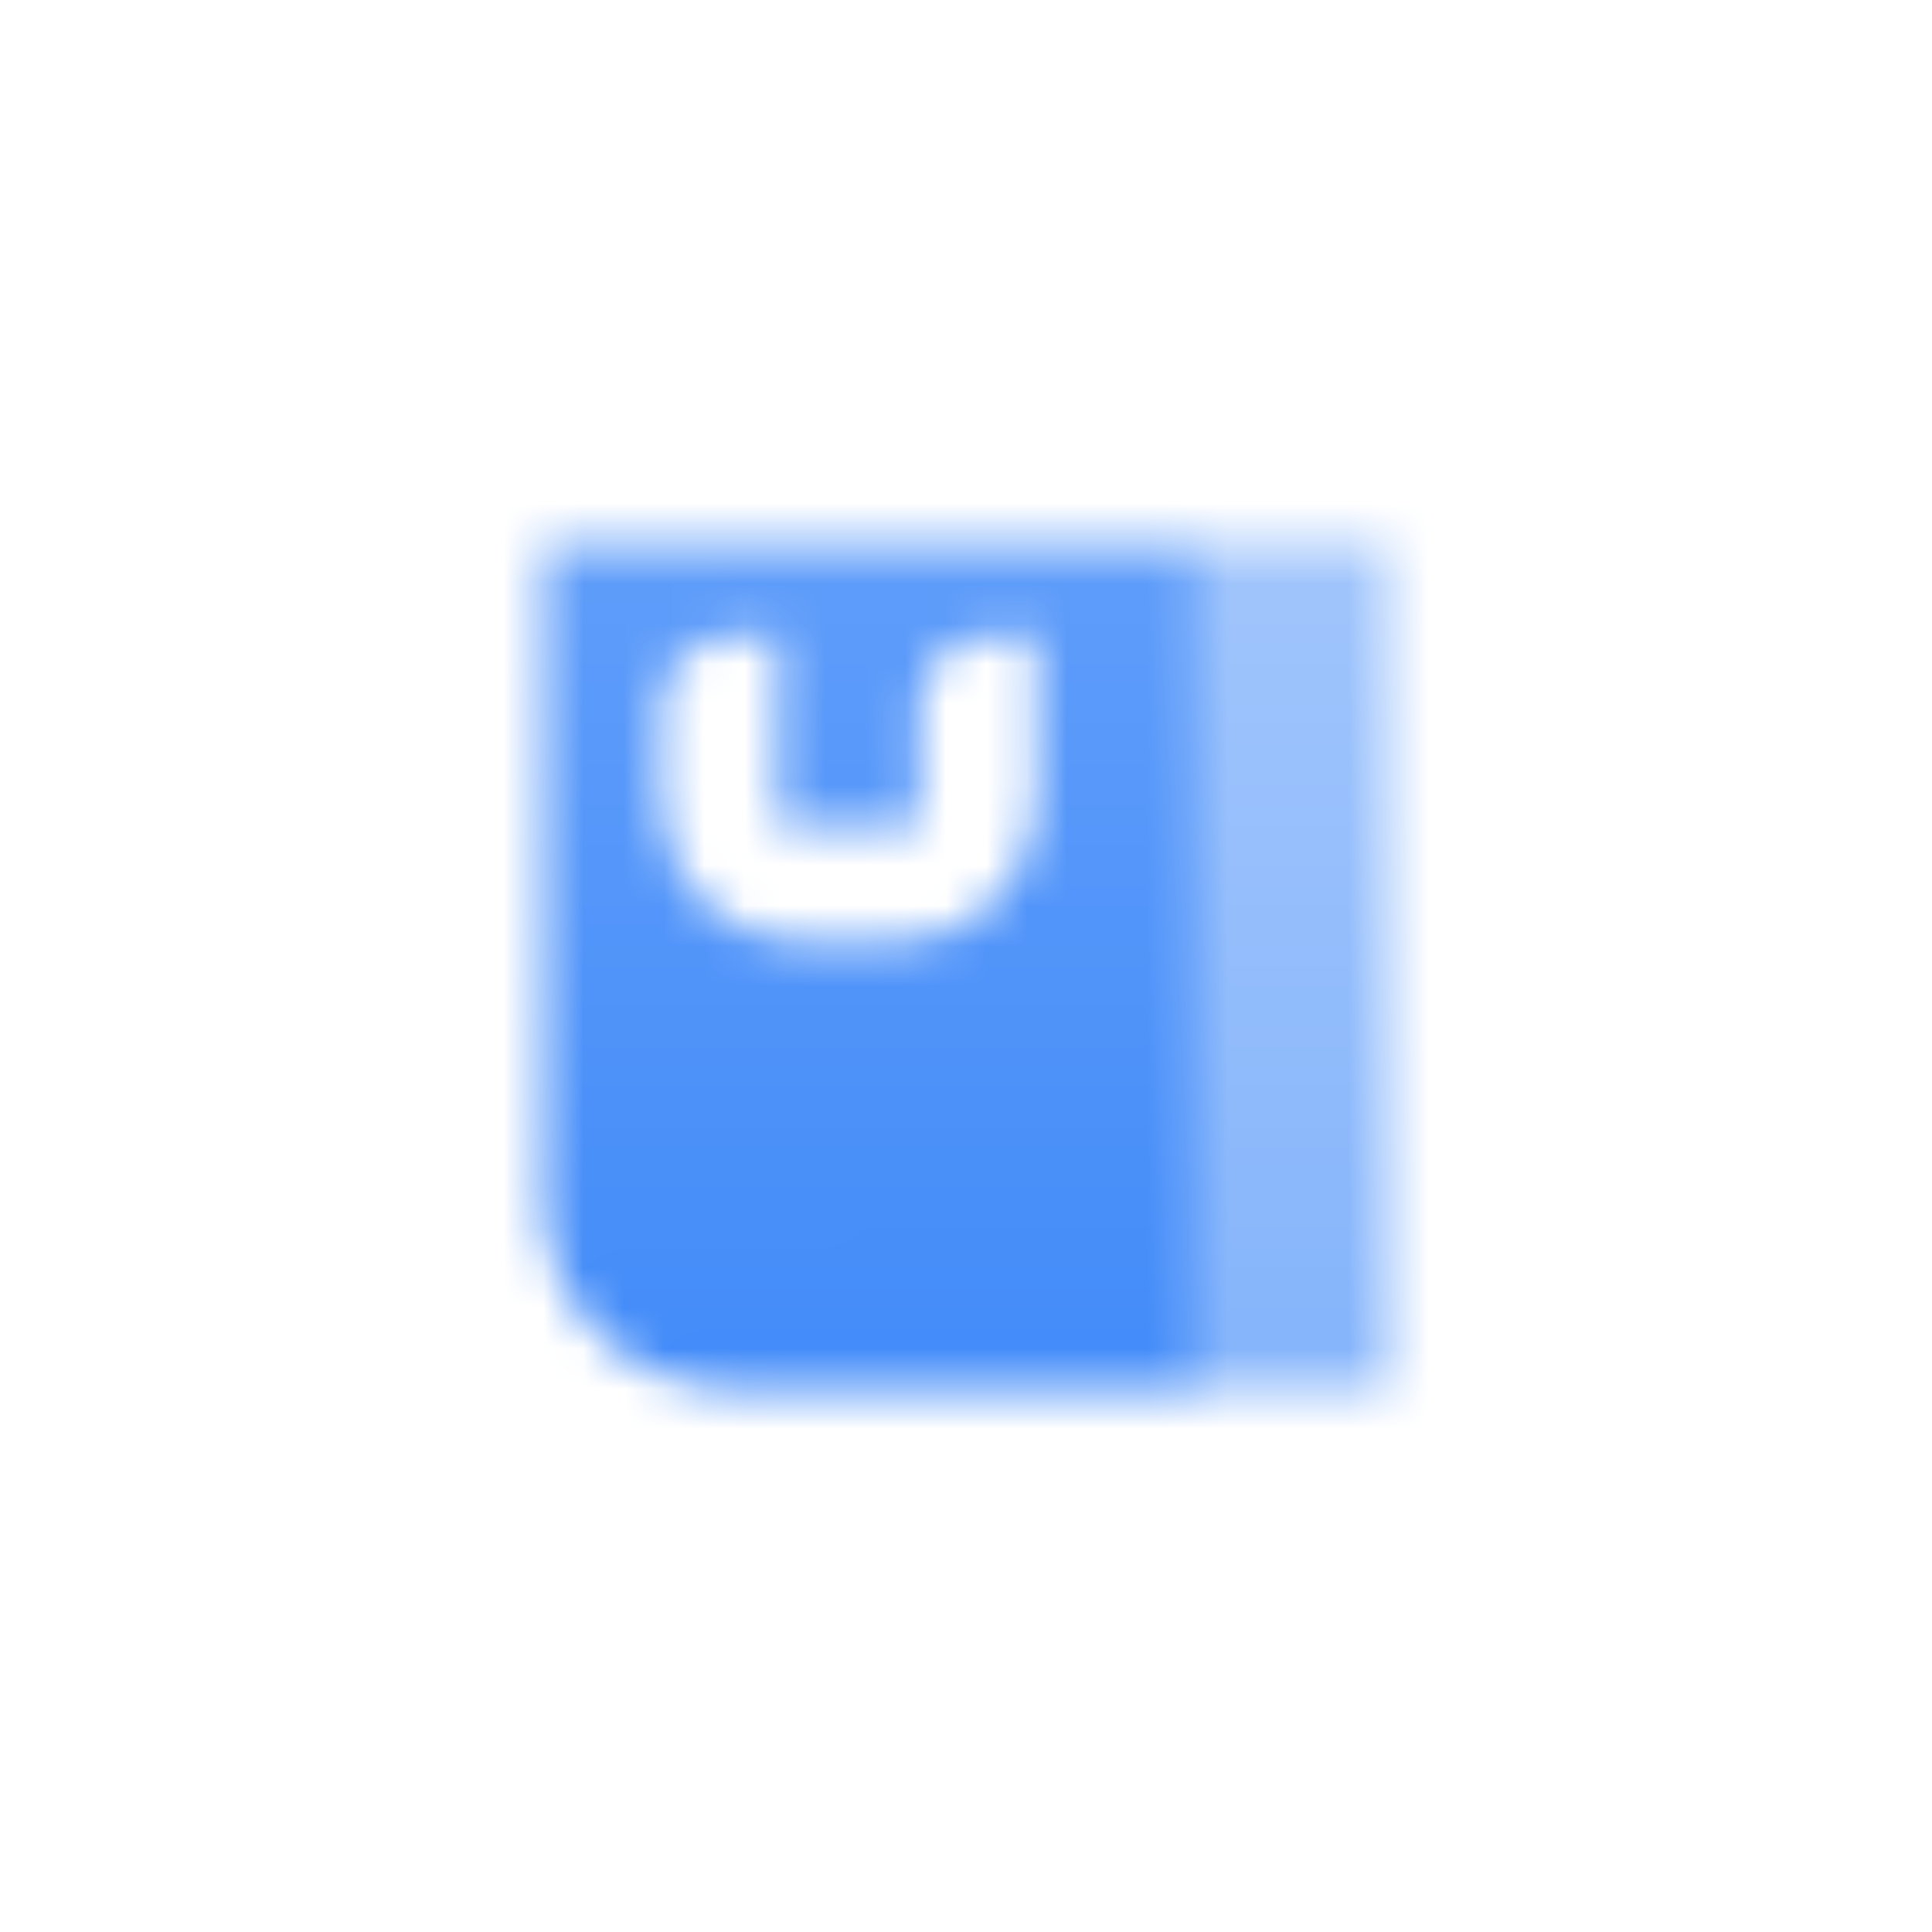 <svg width="48" height="48" viewBox="0 0 48 48" fill="none" xmlns="http://www.w3.org/2000/svg">
<mask id="mask0_6_2765" style="mask-type:alpha" maskUnits="userSpaceOnUse" x="13" y="13" width="22" height="22">
<path fill-rule="evenodd" clip-rule="evenodd" d="M29.833 13.5H13.5V29.833C13.5 32.411 15.589 34.5 18.167 34.5H29.833V13.5ZM16.417 19.917C16.417 21.85 17.984 23.417 19.917 23.417H22.25C24.183 23.417 25.75 21.85 25.75 19.917V15.833H24.583C23.617 15.833 22.833 16.617 22.833 17.583V20.5H19.333V15.833H18.167C17.2 15.833 16.417 16.617 16.417 17.583V19.917Z" fill="url(#paint0_linear_6_2765)"/>
<path d="M29.833 13.5H34.5V34.5H29.833V13.5Z" fill="url(#paint1_linear_6_2765)"/>
</mask>
<g mask="url(#mask0_6_2765)">
<path d="M10 10H38V38H10V10Z" fill="#428BF9"/>
</g>
<defs>
<linearGradient id="paint0_linear_6_2765" x1="21.083" y1="14.083" x2="21.186" y2="34.5" gradientUnits="userSpaceOnUse">
<stop stop-opacity="0.85"/>
<stop offset="1"/>
</linearGradient>
<linearGradient id="paint1_linear_6_2765" x1="32.167" y1="13.5" x2="32.167" y2="34.5" gradientUnits="userSpaceOnUse">
<stop stop-opacity="0.5"/>
<stop offset="1" stop-opacity="0.65"/>
</linearGradient>
</defs>
</svg>
